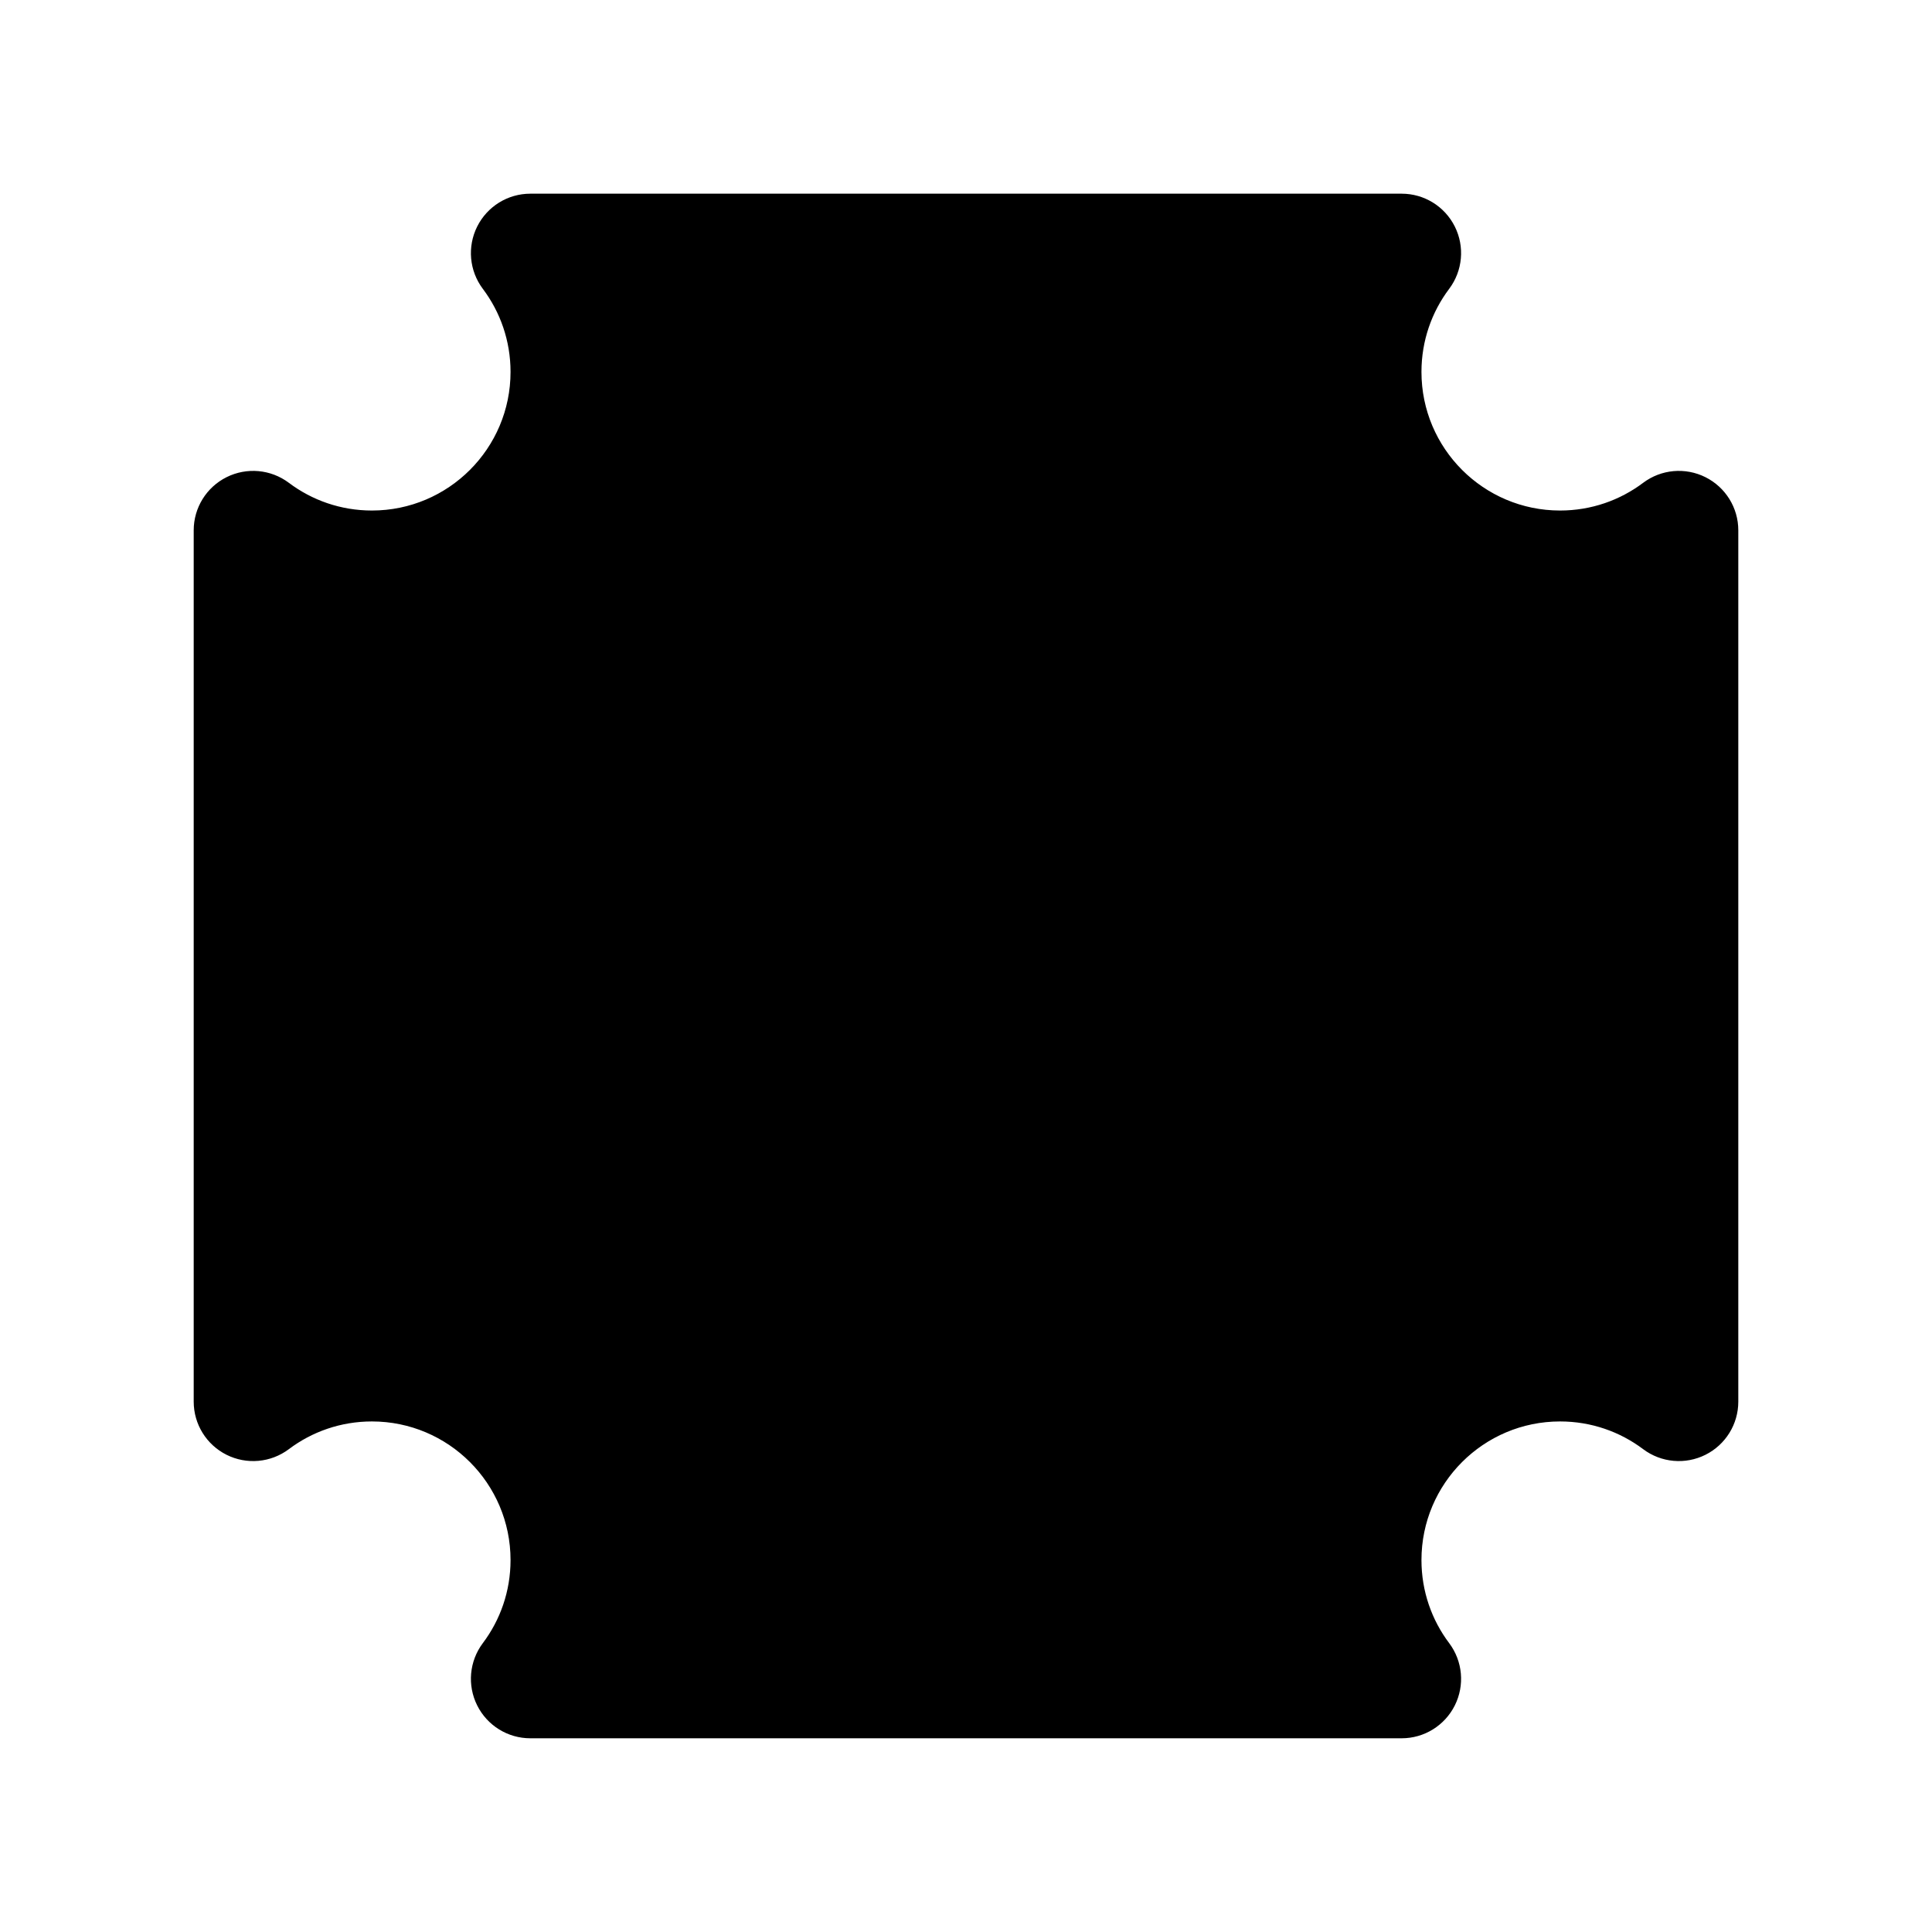 <?xml version="1.0" encoding="UTF-8"?>
<!-- Uploaded to: ICON Repo, www.iconrepo.com, Generator: ICON Repo Mixer Tools -->
<svg fill="#000000" width="800px" height="800px" version="1.1" viewBox="144 144 512 512" xmlns="http://www.w3.org/2000/svg">
 <path d="m528.05 220.54c3.59-4.785 4.156-11.168 1.492-16.5-2.664-5.332-8.102-8.711-14.086-8.711h-230.91c-5.984 0-11.418 3.379-14.086 8.711-2.664 5.332-2.098 11.715 1.492 16.5 4.617 6.129 7.348 13.75 7.348 22.02 0 20.277-16.457 36.734-36.734 36.734-8.27 0-15.891-2.731-22.02-7.348-4.785-3.59-11.168-4.156-16.5-1.492s-8.711 8.102-8.711 14.086v230.91c0 5.984 3.379 11.418 8.711 14.086 5.332 2.664 11.715 2.098 16.5-1.492 6.129-4.617 13.75-7.348 22.02-7.348 20.277 0 36.734 16.457 36.734 36.734 0 8.27-2.731 15.891-7.348 22.02-3.59 4.785-4.156 11.168-1.492 16.5 2.664 5.332 8.102 8.711 14.086 8.711h230.91c5.984 0 11.418-3.379 14.086-8.711 2.664-5.332 2.098-11.715-1.492-16.5-4.617-6.129-7.348-13.75-7.348-22.02 0-20.277 16.457-36.734 36.734-36.734 8.27 0 15.891 2.731 22.02 7.348 4.785 3.59 11.168 4.156 16.5 1.492 5.332-2.664 8.711-8.102 8.711-14.086v-230.91c0-5.984-3.379-11.418-8.711-14.086-5.332-2.664-11.715-2.098-16.5 1.492-6.129 4.617-13.75 7.348-22.02 7.348-20.277 0-36.734-16.457-36.734-36.734 0-8.27 2.731-15.891 7.348-22.02z" fill-rule="evenodd"/>
</svg>